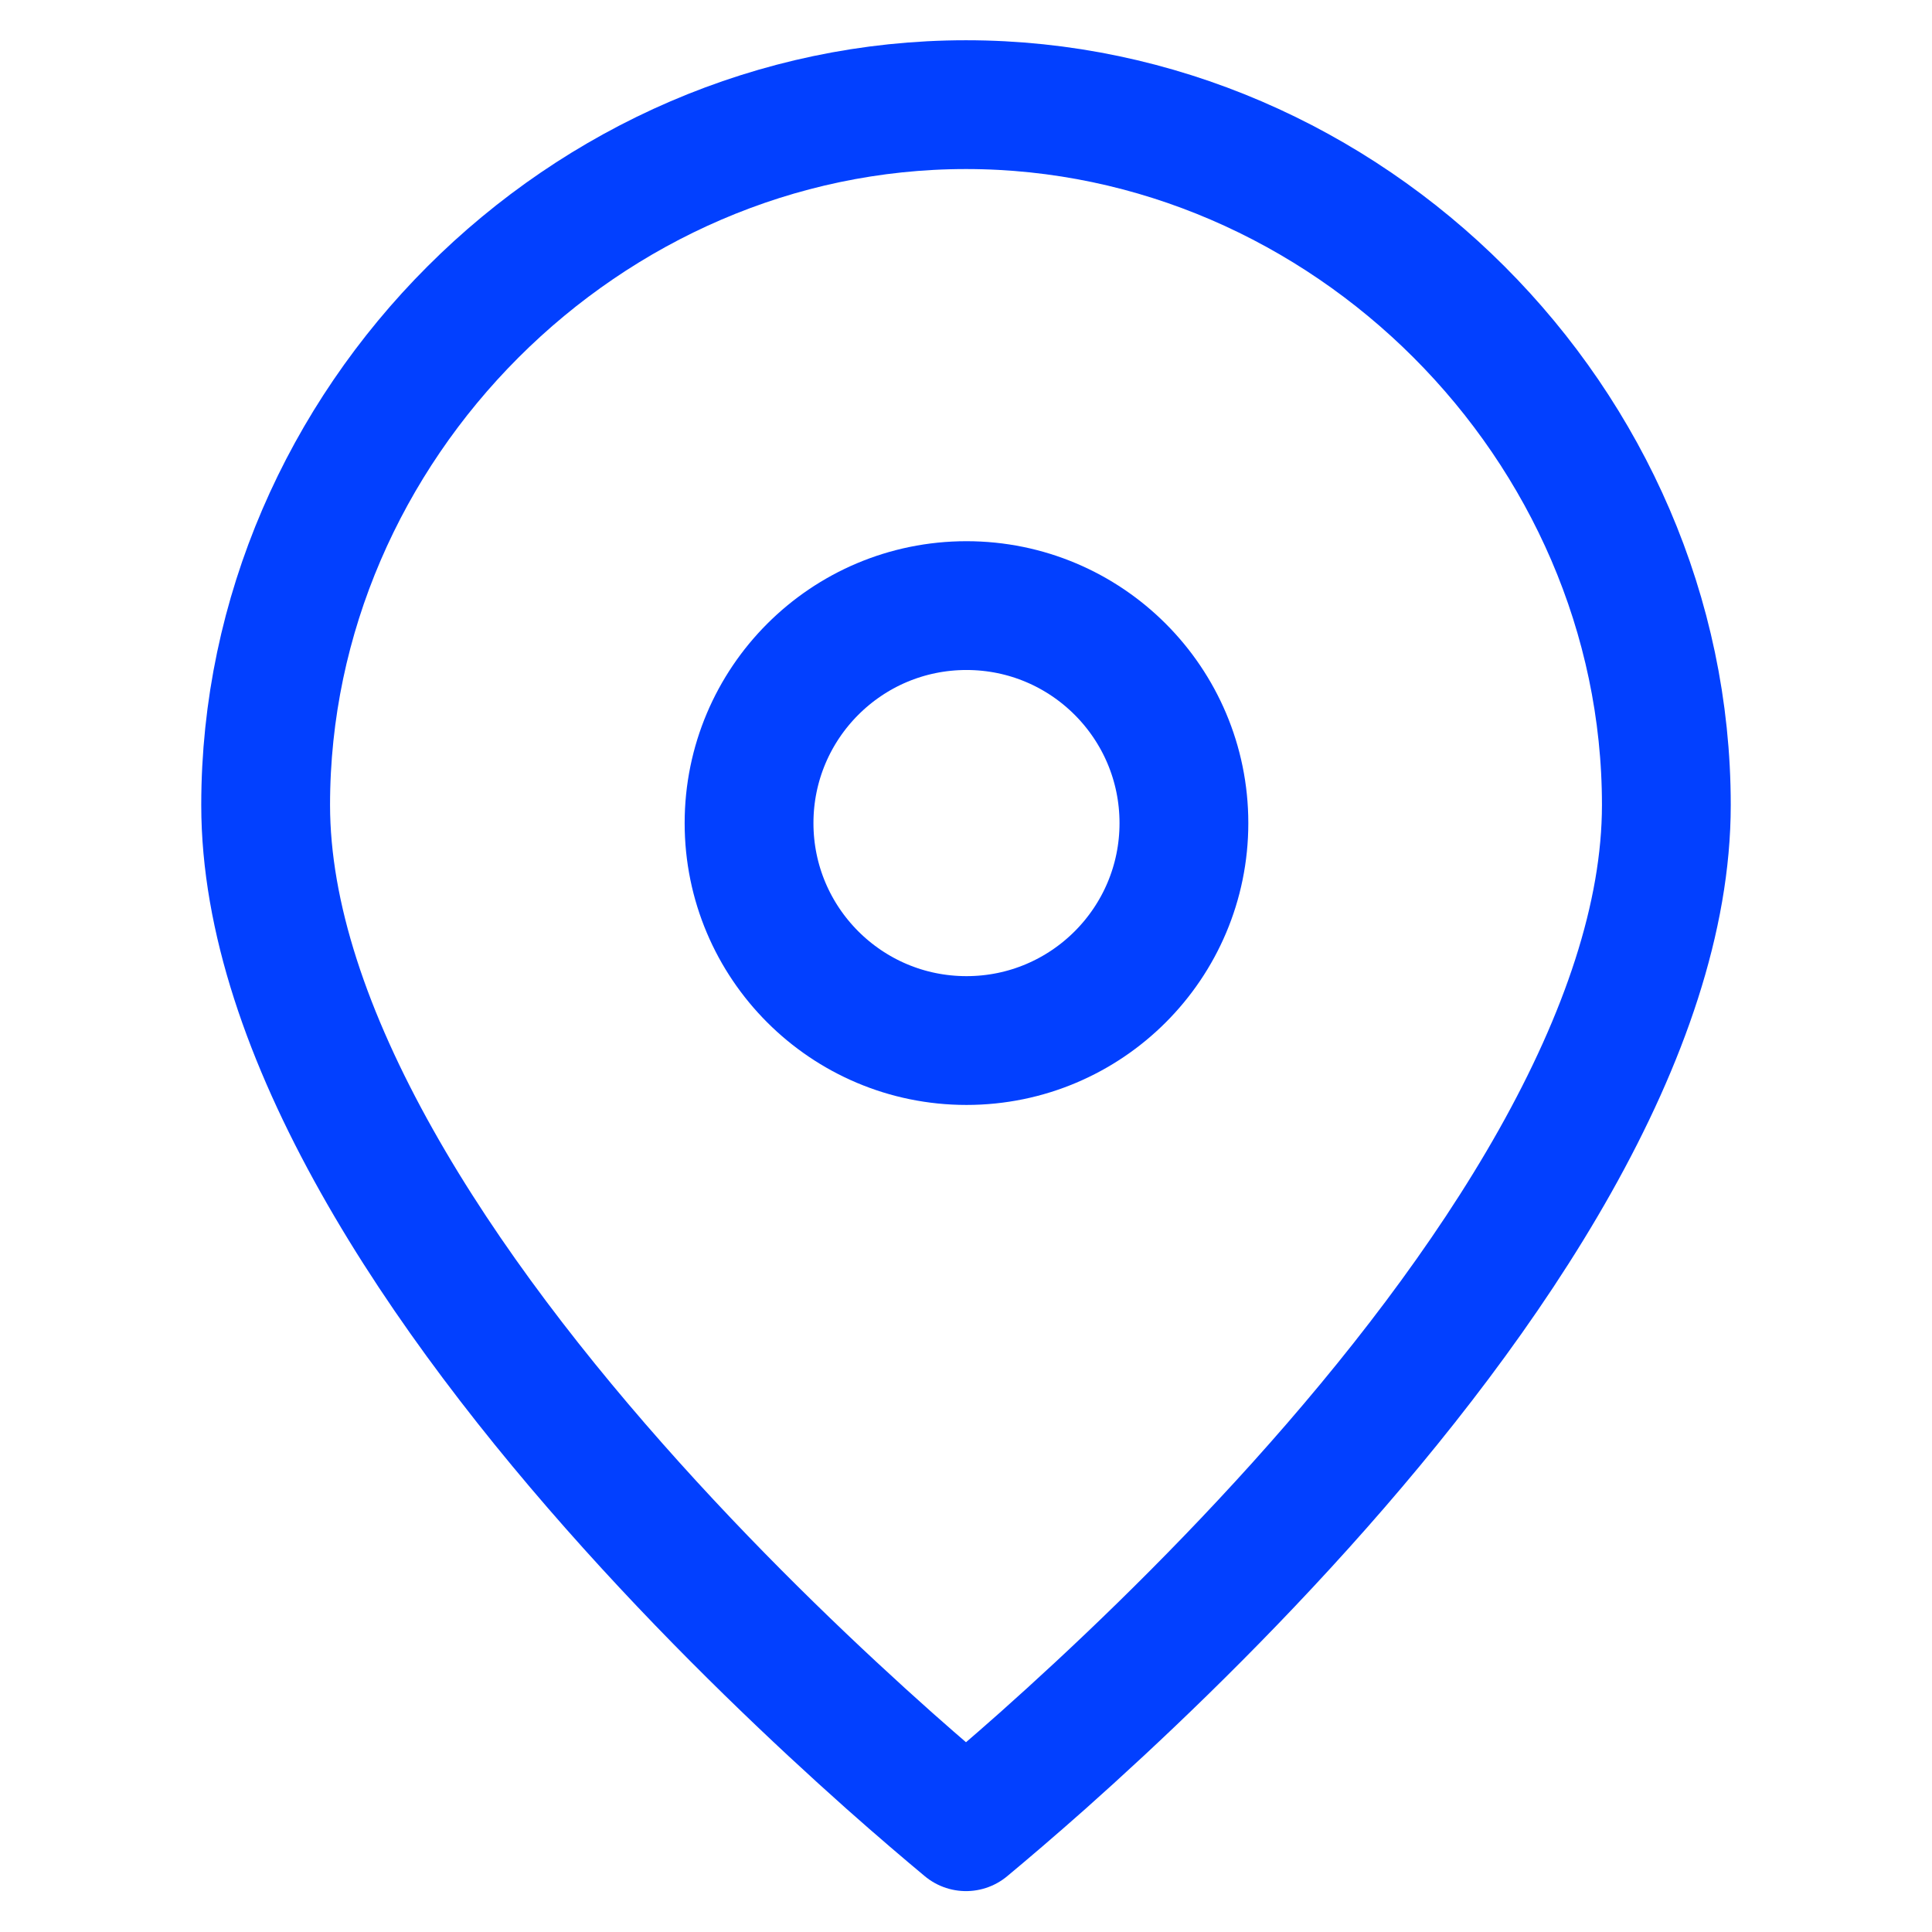 <svg width="24" height="24" viewBox="0 0 24 24" fill="none" xmlns="http://www.w3.org/2000/svg">
<g clip-path="url(#clip0_2386_11798)">
<path d="M20.7 10C20.7 11.392 20.174 12.902 19.318 14.424C18.466 15.939 17.32 17.408 16.155 18.702C14.993 19.993 13.828 21.093 12.953 21.872C12.571 22.211 12.245 22.488 12 22.692C11.755 22.488 11.429 22.211 11.047 21.872C10.172 21.093 9.007 19.993 7.845 18.702C6.68 17.408 5.533 15.939 4.682 14.424C3.826 12.902 3.3 11.392 3.3 10C3.3 5.268 7.268 1.3 12 1.3C16.733 1.3 20.7 5.268 20.7 10Z" stroke="#0240FF" stroke-width="1.6" stroke-linecap="round" stroke-linejoin="round"/>
<path d="M12.006 12.926C13.498 12.926 14.707 11.716 14.707 10.225C14.707 8.733 13.498 7.523 12.006 7.523C10.514 7.523 9.305 8.733 9.305 10.225C9.305 11.716 10.514 12.926 12.006 12.926Z" stroke="#0240FF" stroke-width="1.6" stroke-linecap="round" stroke-linejoin="round"/>
</g>
<defs>
<clipPath id="clip0_2386_11798">
<rect width="24" height="24" fill="white"/>
</clipPath>
</defs>
</svg>
